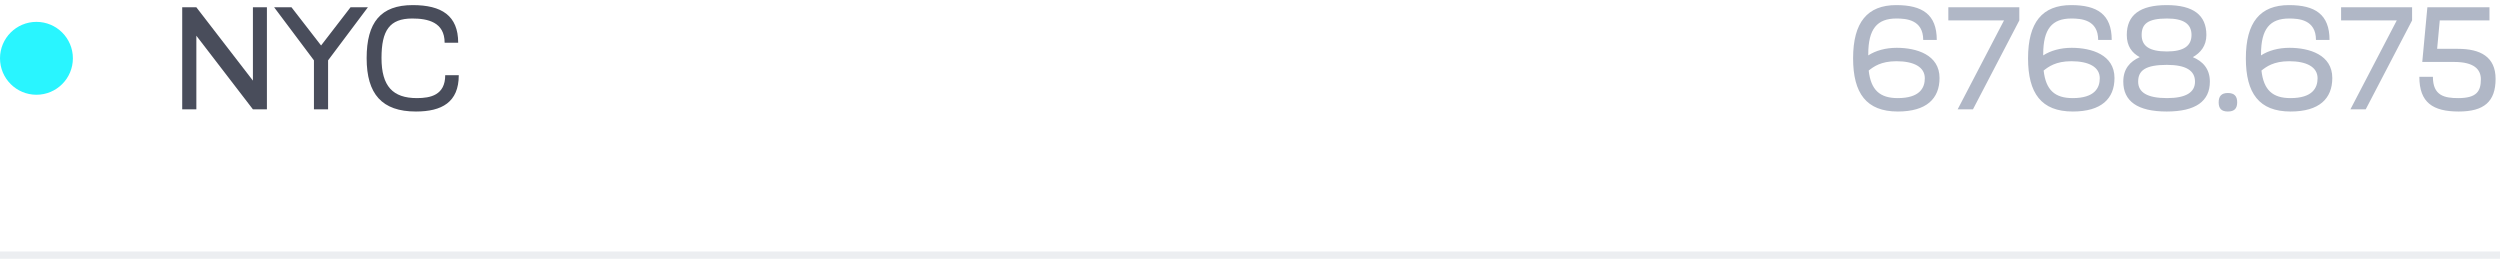 <svg width="343" height="36" viewBox="0 0 343 36" fill="none" xmlns="http://www.w3.org/2000/svg">
<path d="M34.7 15L26.94 4.9V15H25V1H26.94L34.7 11.06V1H36.62V15H34.7ZM43.073 15V8.28L37.613 1H39.993L44.053 6.24L48.093 1H50.473L45.013 8.28V15H43.073ZM57.063 15.3C52.403 15.3 50.303 12.9 50.303 7.98C50.303 3.06 52.243 0.7 56.623 0.7C60.583 0.7 62.863 2.14 62.863 5.86H61.003C61.003 3.04 58.703 2.54 56.563 2.54C53.443 2.54 52.343 4.18 52.343 7.96C52.343 11.82 53.883 13.46 57.203 13.46C59.043 13.46 61.083 13.06 61.083 10.32H62.943C62.943 14.04 60.603 15.3 57.063 15.3Z" fill="#494D5B"/>
<path d="M260.165 0.7C263.725 0.7 265.725 1.96 265.725 5.48H263.865C263.865 2.68 261.485 2.54 260.185 2.54C257.545 2.54 256.325 3.96 256.325 7.44V7.6C257.345 6.94 258.705 6.56 260.225 6.56C262.965 6.56 266.105 7.52 266.105 10.7C266.105 13.54 264.305 15.3 260.385 15.3C256.065 15.3 254.245 12.8 254.245 8C254.245 3.06 256.205 0.7 260.165 0.7ZM256.385 9.68C256.685 12.36 257.925 13.46 260.365 13.46C263.385 13.46 264.085 12.06 264.085 10.74C264.085 9.18 262.565 8.4 260.185 8.4C258.045 8.4 257.045 9.16 256.385 9.68ZM267.311 2.8V1H277.051V2.8L270.691 15H268.591L274.951 2.8H267.311ZM284.168 0.7C287.728 0.7 289.728 1.96 289.728 5.48H287.868C287.868 2.68 285.488 2.54 284.188 2.54C281.548 2.54 280.328 3.96 280.328 7.44V7.6C281.348 6.94 282.708 6.56 284.228 6.56C286.968 6.56 290.108 7.52 290.108 10.7C290.108 13.54 288.308 15.3 284.388 15.3C280.068 15.3 278.248 12.8 278.248 8C278.248 3.06 280.208 0.7 284.168 0.7ZM280.388 9.68C280.688 12.36 281.928 13.46 284.368 13.46C287.388 13.46 288.088 12.06 288.088 10.74C288.088 9.18 286.568 8.4 284.188 8.4C282.048 8.4 281.048 9.16 280.388 9.68ZM291.795 4.8C291.795 2.08 293.575 0.7 297.275 0.7C300.935 0.7 302.715 2.08 302.715 4.8C302.715 6.3 301.915 7.24 300.855 7.84C302.195 8.4 303.195 9.42 303.195 11.2C303.195 13.88 301.255 15.3 297.275 15.3C293.255 15.3 291.315 13.88 291.315 11.2C291.315 9.44 292.235 8.44 293.575 7.84C292.495 7.26 291.795 6.32 291.795 4.8ZM293.355 11.2C293.355 12.66 294.575 13.46 297.315 13.46C299.935 13.46 301.155 12.66 301.155 11.2C301.155 9.68 299.915 8.9 297.295 8.9C294.335 8.9 293.355 9.68 293.355 11.2ZM293.835 4.8C293.835 6.32 294.895 7.06 297.295 7.06C299.575 7.06 300.675 6.32 300.675 4.8C300.675 3.28 299.595 2.54 297.315 2.54C294.675 2.54 293.835 3.28 293.835 4.8ZM304.401 14.04C304.401 13.2 304.781 12.76 305.661 12.76C306.561 12.76 306.941 13.2 306.941 14.04C306.941 14.88 306.561 15.3 305.661 15.3C304.781 15.3 304.401 14.88 304.401 14.04ZM314.051 0.7C317.611 0.7 319.611 1.96 319.611 5.48H317.751C317.751 2.68 315.371 2.54 314.071 2.54C311.431 2.54 310.211 3.96 310.211 7.44V7.6C311.231 6.94 312.591 6.56 314.111 6.56C316.851 6.56 319.991 7.52 319.991 10.7C319.991 13.54 318.191 15.3 314.271 15.3C309.951 15.3 308.131 12.8 308.131 8C308.131 3.06 310.091 0.7 314.051 0.7ZM310.271 9.68C310.571 12.36 311.811 13.46 314.251 13.46C317.271 13.46 317.971 12.06 317.971 10.74C317.971 9.18 316.451 8.4 314.071 8.4C311.931 8.4 310.931 9.16 310.271 9.68ZM321.198 2.8V1H330.938V2.8L324.578 15H322.478L328.838 2.8H321.198ZM333.035 1H341.555V2.8H334.735L334.375 6.7H337.235C340.315 6.7 342.395 7.8 342.395 10.82C342.395 13.96 340.795 15.3 337.335 15.3C333.775 15.3 331.935 14.06 331.935 10.54H333.795C333.795 13.14 335.395 13.46 337.275 13.46C339.795 13.46 340.375 12.52 340.375 10.88C340.375 9.5 339.415 8.5 336.715 8.5H332.335L333.035 1Z" fill="#B0B7C6"/>
<circle cx="5" cy="8" r="5" fill="#29F5FF"/>
<path d="M0 35H343" stroke="#B0B7C6" stroke-opacity="0.24"/>
</svg>
